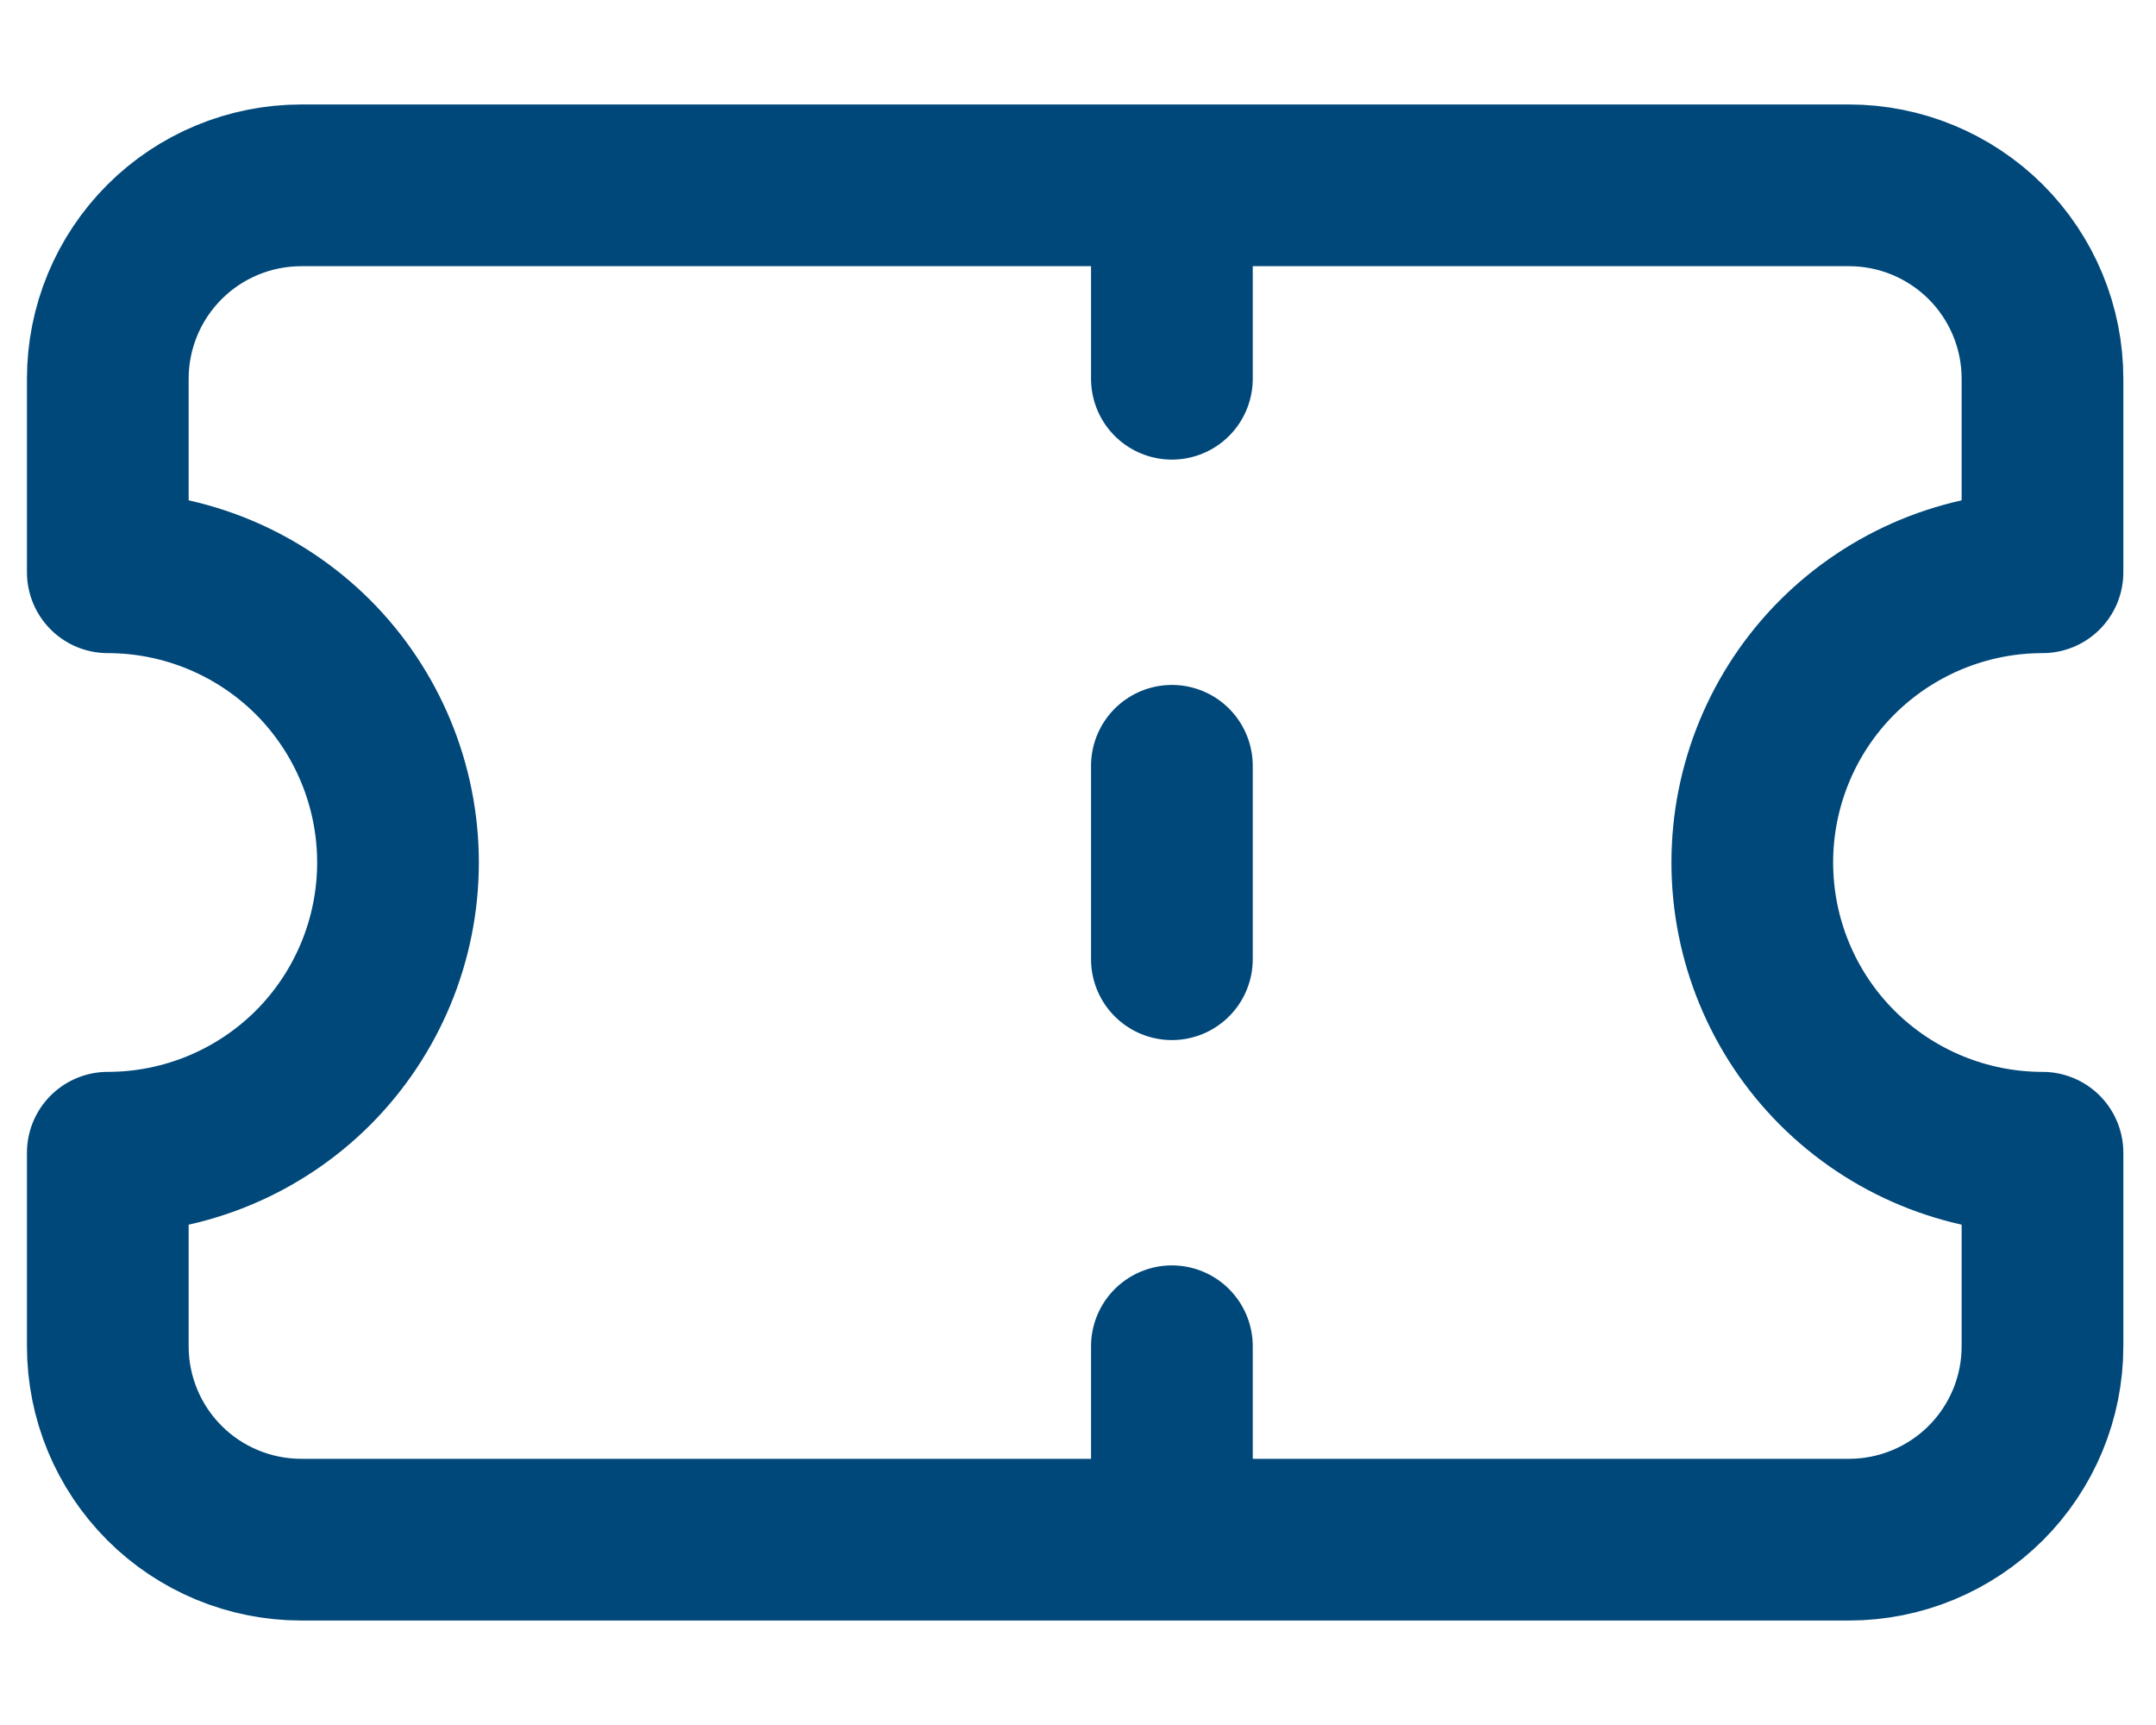 <svg width="20" height="16" viewBox="0 0 20 16" fill="none" xmlns="http://www.w3.org/2000/svg">
<path d="M10.871 1.719V3.513M10.871 12.487V14.281M10.871 7.103V8.897M1 5.308C1.714 5.308 2.399 5.592 2.904 6.096C3.408 6.601 3.692 7.286 3.692 8C3.692 8.714 3.408 9.399 2.904 9.904C2.399 10.408 1.714 10.692 1 10.692V12.487C1 12.963 1.189 13.419 1.526 13.756C1.862 14.092 2.319 14.281 2.795 14.281H17.152C17.628 14.281 18.084 14.092 18.421 13.756C18.758 13.419 18.947 12.963 18.947 12.487V10.692C18.233 10.692 17.548 10.408 17.043 9.904C16.538 9.399 16.255 8.714 16.255 8C16.255 7.286 16.538 6.601 17.043 6.096C17.548 5.592 18.233 5.308 18.947 5.308V3.513C18.947 3.037 18.758 2.581 18.421 2.244C18.084 1.908 17.628 1.719 17.152 1.719H2.795C2.319 1.719 1.862 1.908 1.526 2.244C1.189 2.581 1 3.037 1 3.513V5.308Z" stroke="#00487A" stroke-width="1.5" stroke-linecap="round" stroke-linejoin="round"/>
</svg>
